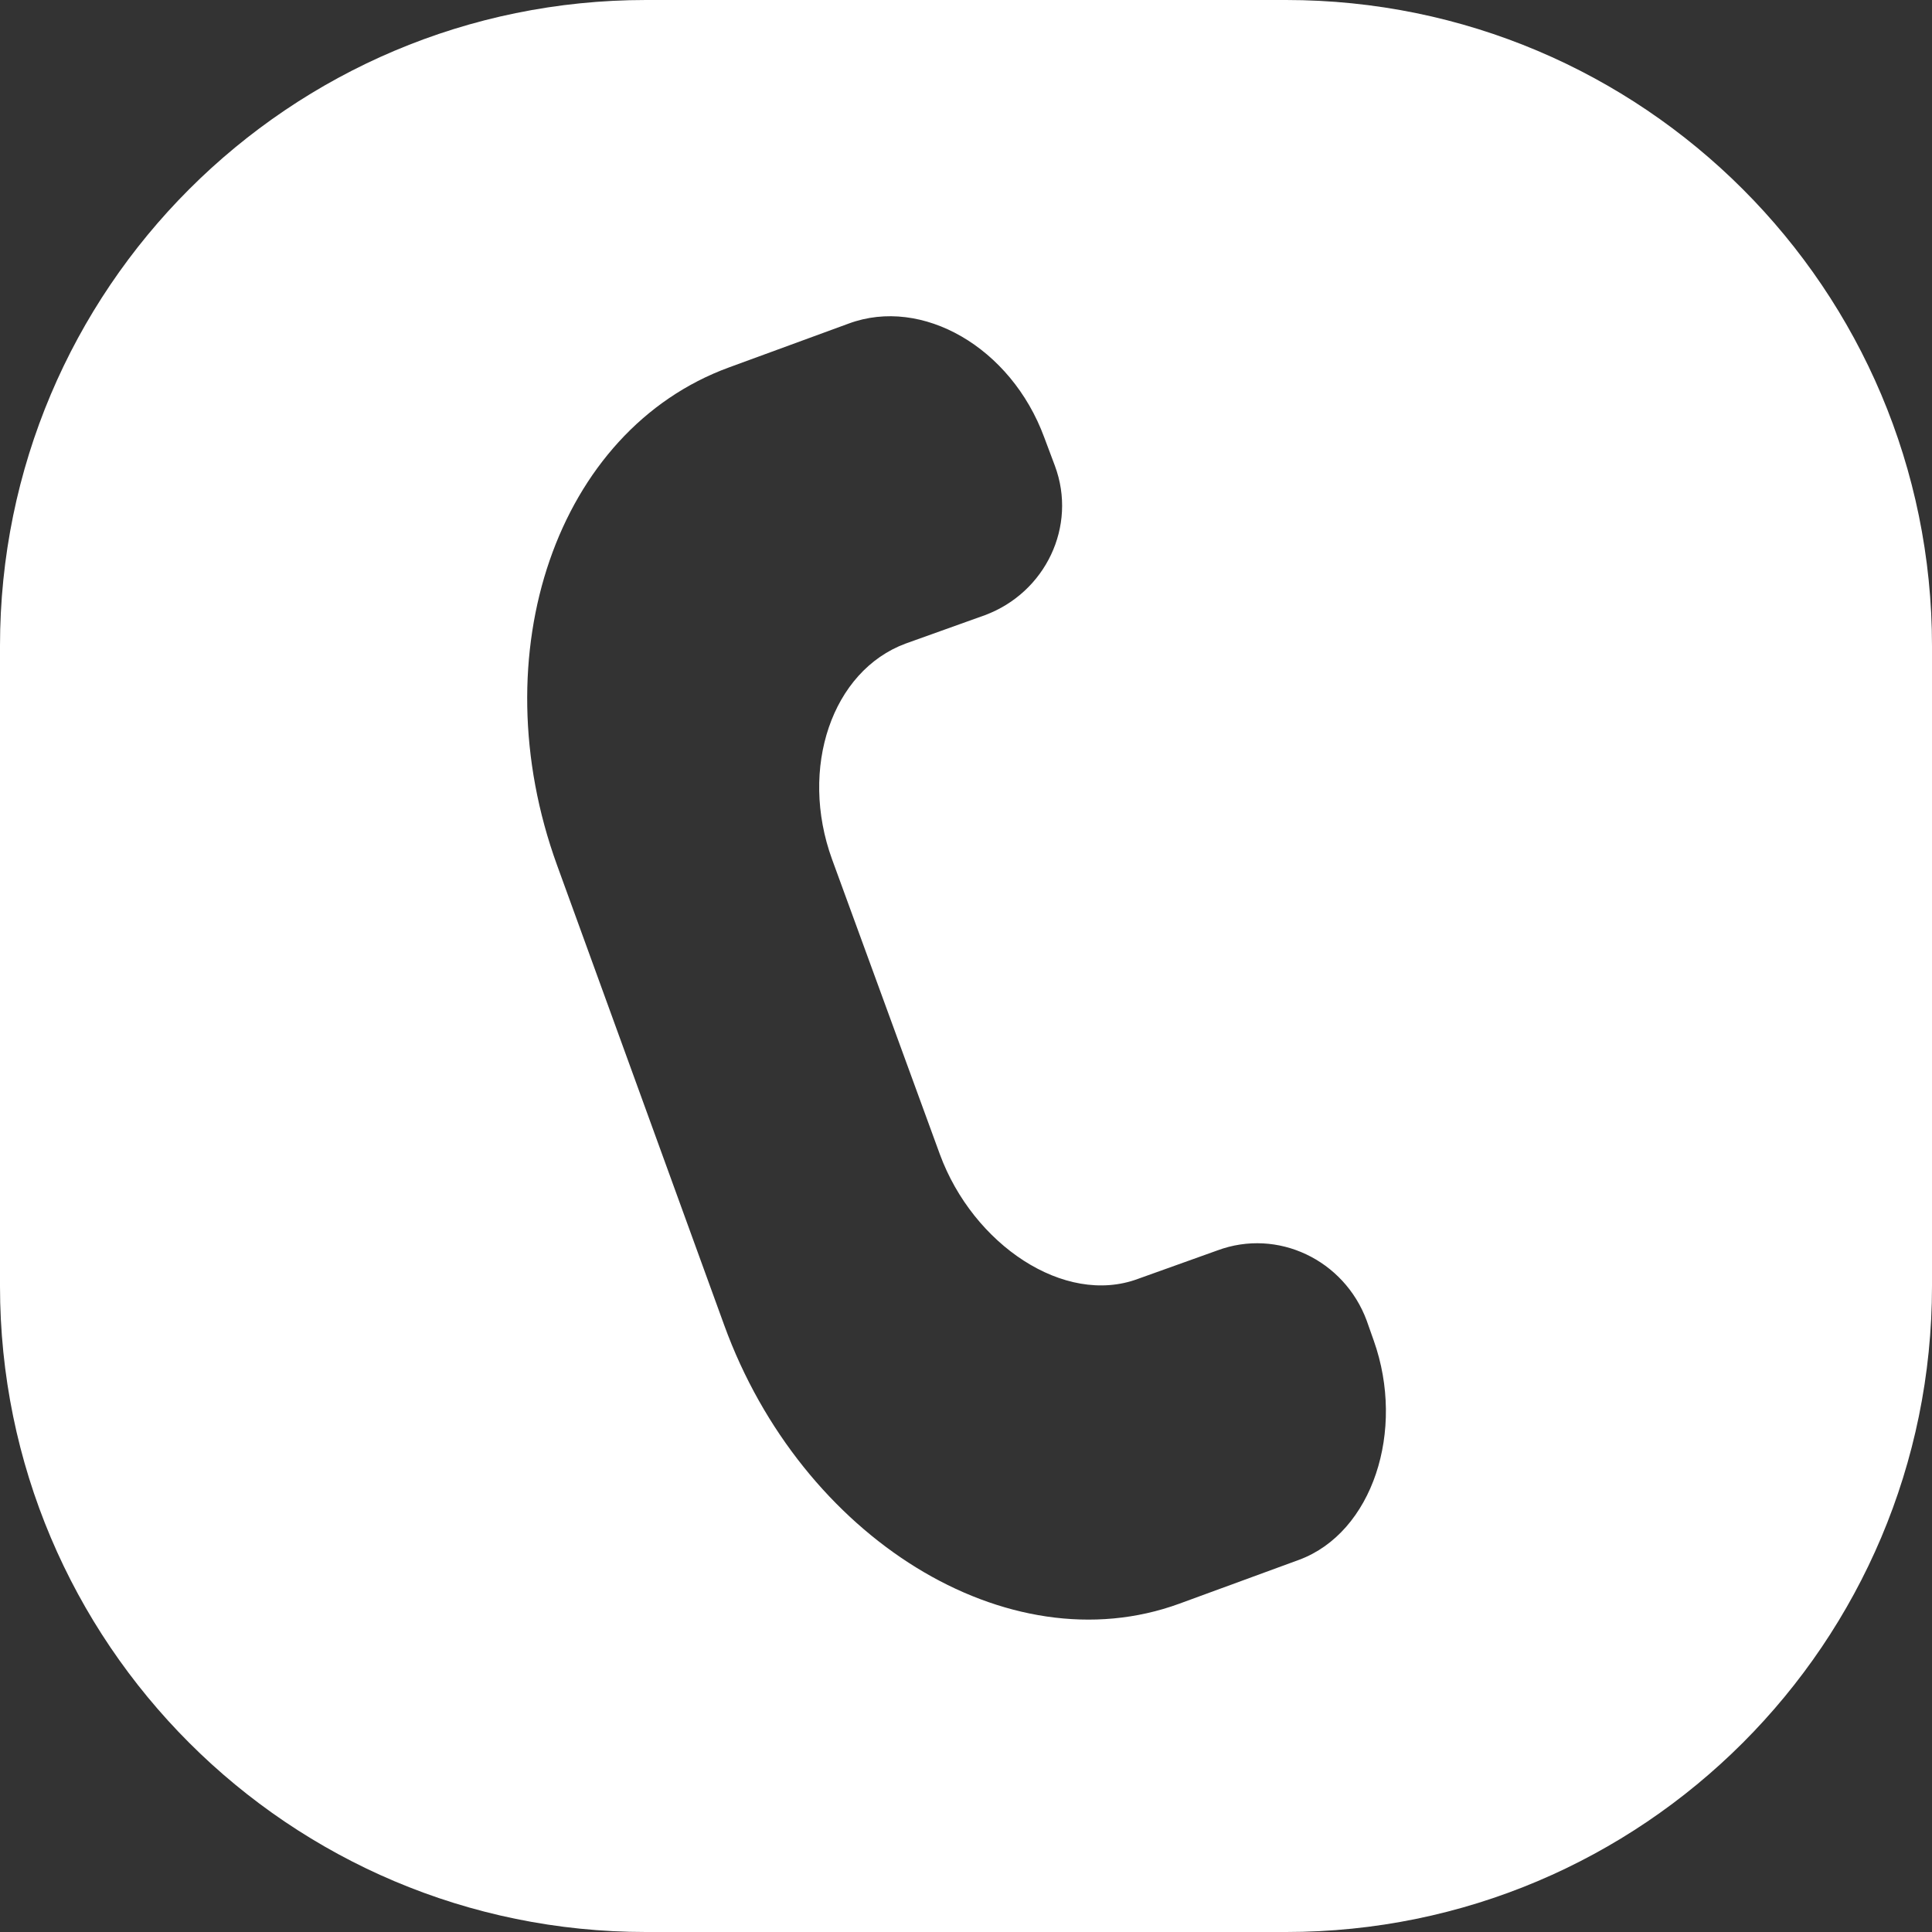 <?xml version="1.0" encoding="UTF-8" standalone="no"?><svg xmlns="http://www.w3.org/2000/svg" xmlns:xlink="http://www.w3.org/1999/xlink" fill="#ffffff" height="163" preserveAspectRatio="xMidYMid meet" version="1" viewBox="153.0 160.0 163.0 163.0" width="163" zoomAndPan="magnify"><rect x="153.0" y="160.0" width="163.0" height="163.0" fill="#333333" stroke="none"/><g id="change1_1"><path d="M316,214.5c0-30.1-24.4-54.5-54.5-54.5h-54c-30.1,0-54.5,24.4-54.5,54.5v54c0,30.1,24.4,54.5,54.5,54.5h54 c30.1,0,54.5-24.4,54.5-54.5V214.5z M262.6,291.6l-10.1,3.7c-14.5,5.3-31.9-5.6-38.4-23.5L200,233c-6.5-17.9,0-36.7,14.5-42 l10.1-3.7c6.2-2.3,13.7,2,16.5,9.6l0.9,2.4c1.9,5.1-0.8,10.7-5.9,12.6l-6.7,2.4c-6.2,2.3-9,10.5-6.2,18.2l9.1,24.9 c2.8,7.6,10.5,12.8,16.7,10.5l6.7-2.4c5.1-1.9,10.7,0.8,12.6,5.9l0.6,1.7C271.6,280.7,268.8,289.3,262.6,291.6z"/></g></svg>